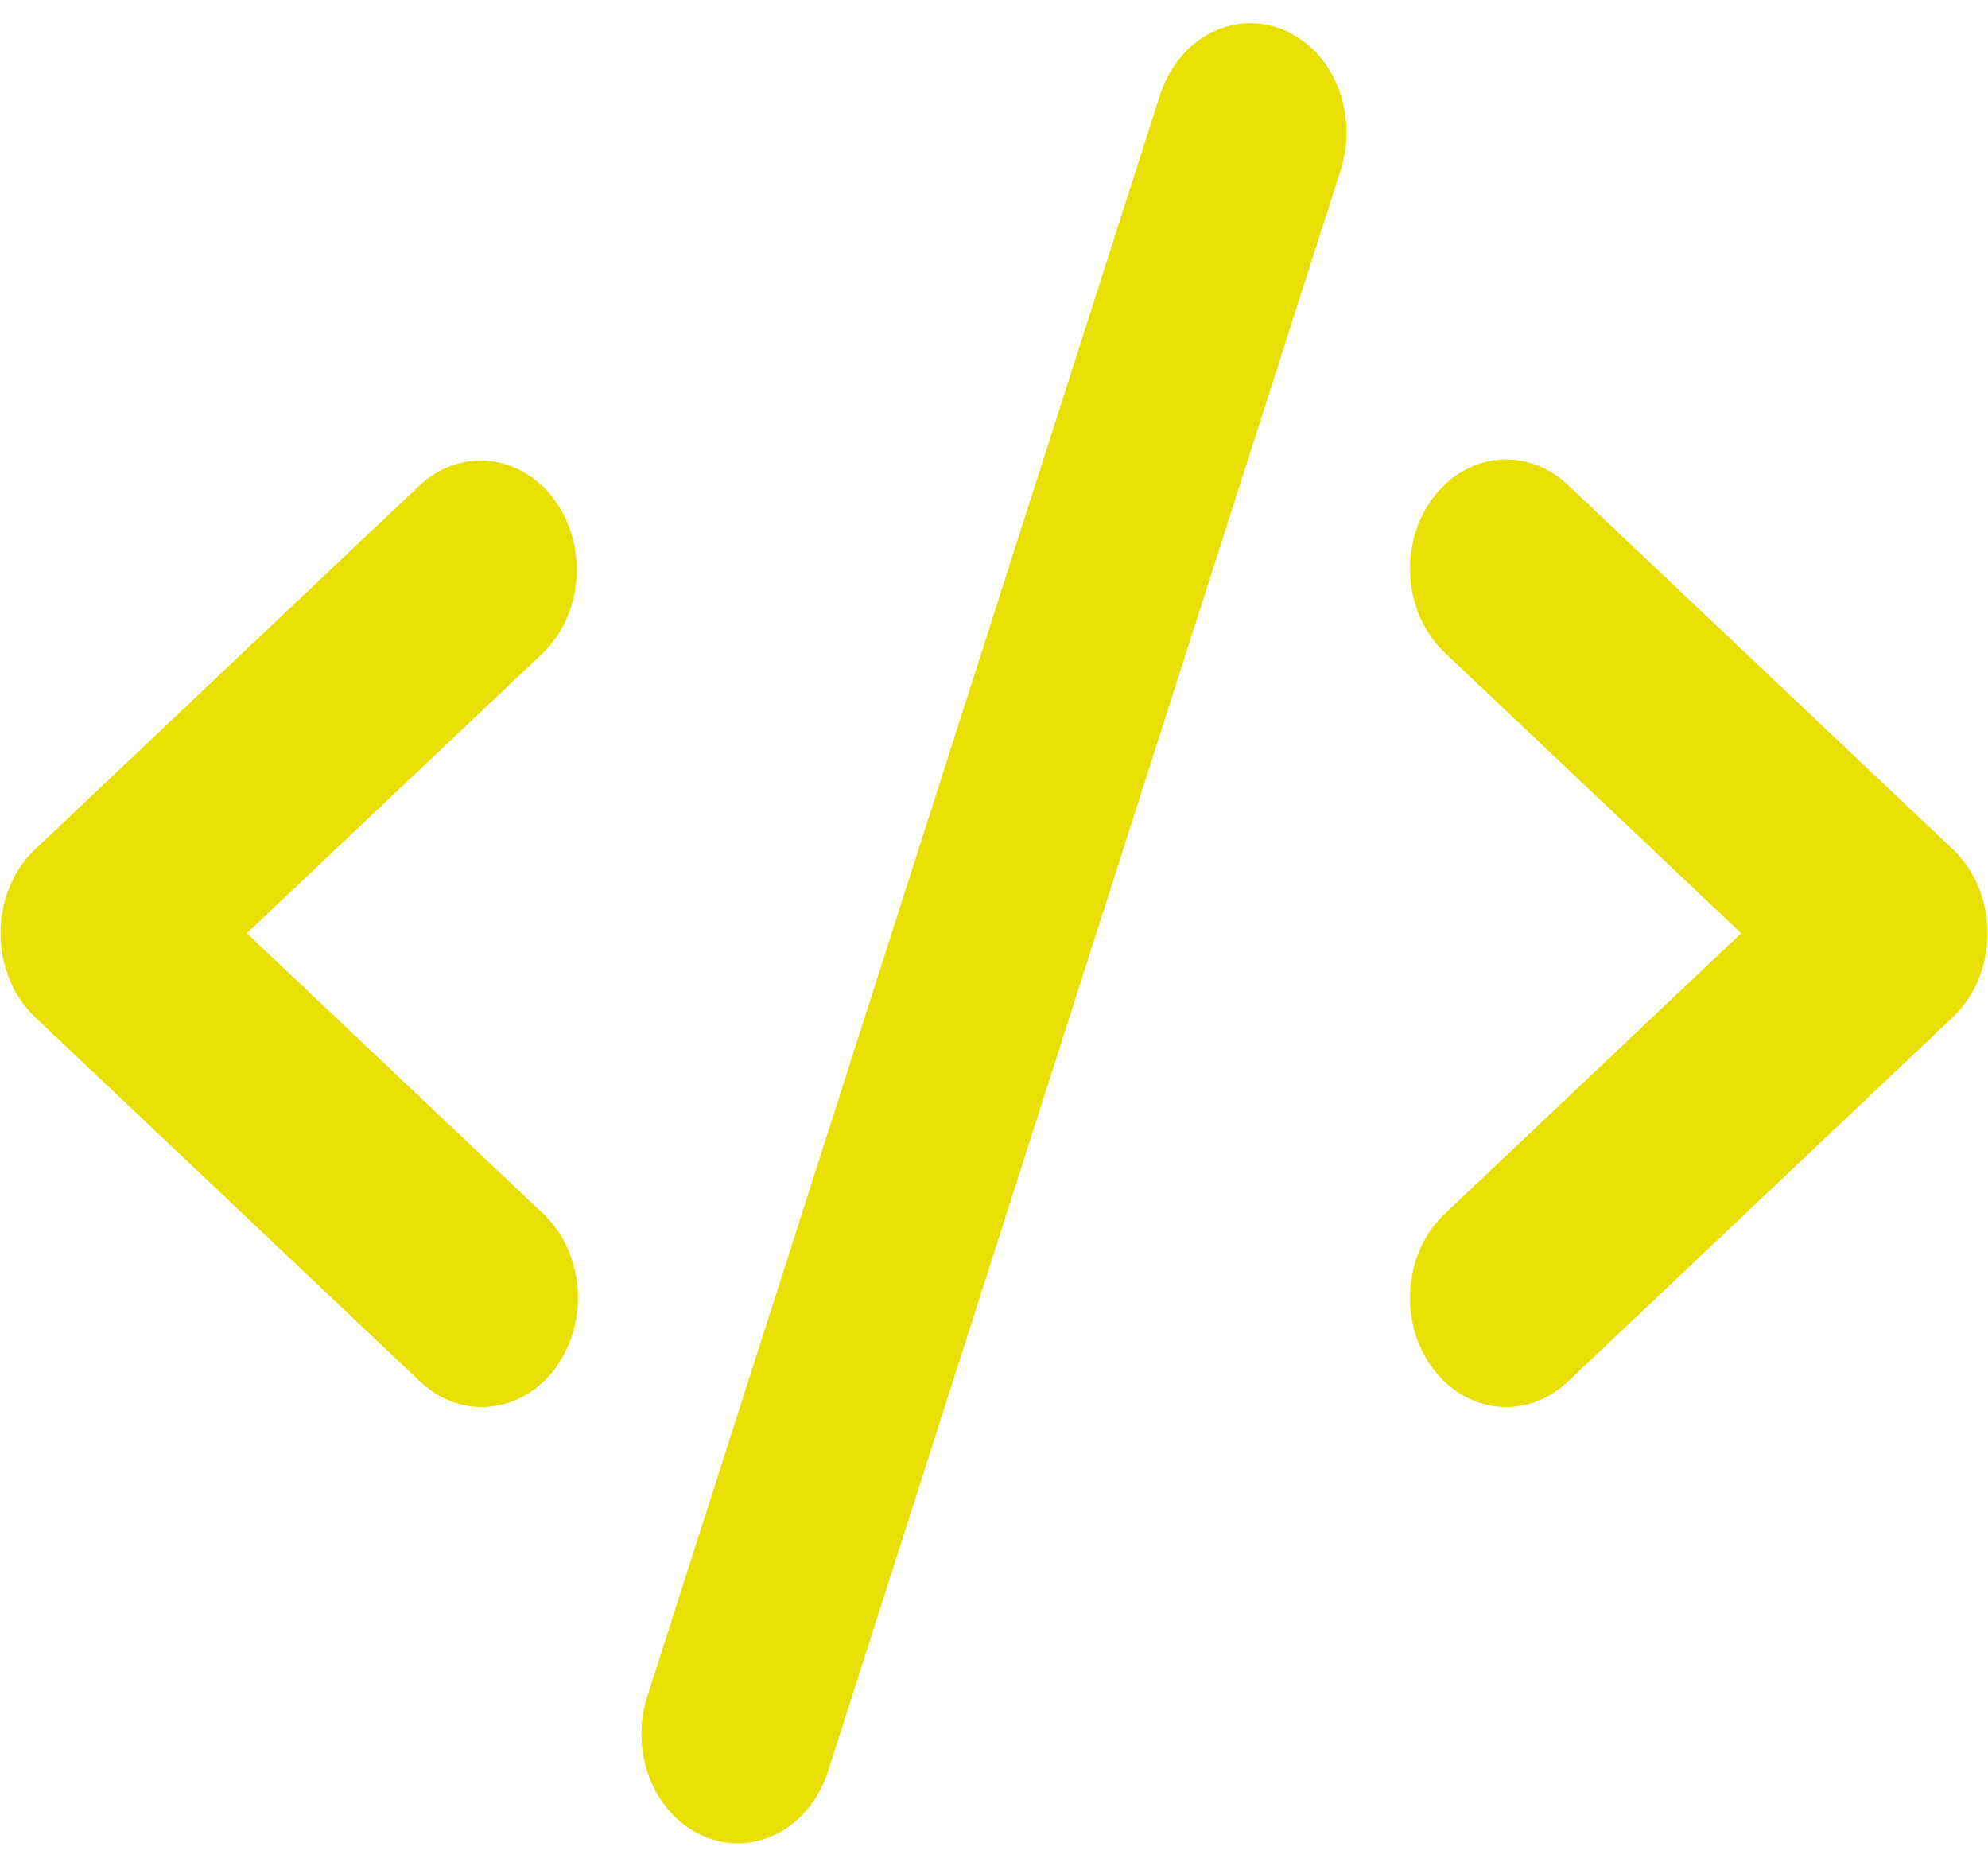 <svg width="63" height="59" viewBox="0 0 63 59" fill="none" xmlns="http://www.w3.org/2000/svg">
<path d="M17.2 20.693L7.821 29.568L17.2 38.442C17.511 38.732 17.768 39.088 17.957 39.491C18.147 39.894 18.264 40.336 18.302 40.791C18.34 41.245 18.298 41.704 18.18 42.14C18.061 42.577 17.867 42.982 17.61 43.333C17.352 43.684 17.036 43.973 16.68 44.185C16.323 44.396 15.934 44.525 15.533 44.565C15.132 44.605 14.729 44.554 14.345 44.416C13.962 44.277 13.607 44.054 13.3 43.759L1.112 32.226C0.769 31.901 0.493 31.495 0.303 31.036C0.114 30.576 0.016 30.075 0.016 29.568C0.016 29.061 0.114 28.559 0.303 28.1C0.493 27.641 0.769 27.234 1.112 26.91L13.3 15.377C13.922 14.798 14.72 14.522 15.52 14.608C16.32 14.695 17.058 15.137 17.572 15.838C18.087 16.54 18.336 17.444 18.267 18.353C18.197 19.262 17.813 20.104 17.2 20.693ZM61.887 26.91L49.7 15.377C49.393 15.082 49.038 14.858 48.654 14.72C48.271 14.582 47.867 14.531 47.467 14.57C47.066 14.61 46.676 14.739 46.32 14.951C45.964 15.162 45.647 15.452 45.39 15.803C45.133 16.154 44.939 16.559 44.82 16.995C44.701 17.432 44.66 17.89 44.698 18.345C44.736 18.8 44.853 19.241 45.042 19.644C45.231 20.047 45.489 20.404 45.8 20.693L55.179 29.568L45.8 38.442C45.489 38.732 45.231 39.088 45.042 39.491C44.853 39.894 44.736 40.336 44.698 40.791C44.66 41.245 44.701 41.704 44.82 42.14C44.939 42.577 45.133 42.982 45.39 43.333C45.647 43.684 45.964 43.973 46.32 44.185C46.676 44.396 47.066 44.525 47.467 44.565C47.867 44.605 48.271 44.554 48.654 44.416C49.038 44.277 49.393 44.054 49.7 43.759L61.887 32.226C62.231 31.901 62.507 31.495 62.696 31.036C62.886 30.576 62.984 30.075 62.984 29.568C62.984 29.061 62.886 28.559 62.696 28.1C62.507 27.641 62.231 27.234 61.887 26.91ZM40.666 0.943C40.29 0.788 39.89 0.718 39.491 0.738C39.091 0.758 38.698 0.868 38.336 1.06C37.973 1.252 37.647 1.524 37.377 1.859C37.107 2.194 36.897 2.586 36.761 3.014L20.511 53.758C20.235 54.62 20.273 55.571 20.614 56.402C20.956 57.233 21.575 57.876 22.334 58.189C22.667 58.329 23.02 58.4 23.375 58.4C24 58.4 24.611 58.181 25.123 57.774C25.636 57.366 26.025 56.79 26.239 56.122L42.489 5.378C42.626 4.951 42.687 4.497 42.669 4.043C42.652 3.589 42.556 3.144 42.386 2.732C42.217 2.32 41.978 1.95 41.683 1.643C41.388 1.336 41.042 1.099 40.666 0.943Z" fill="#E7E000"/>
</svg>
